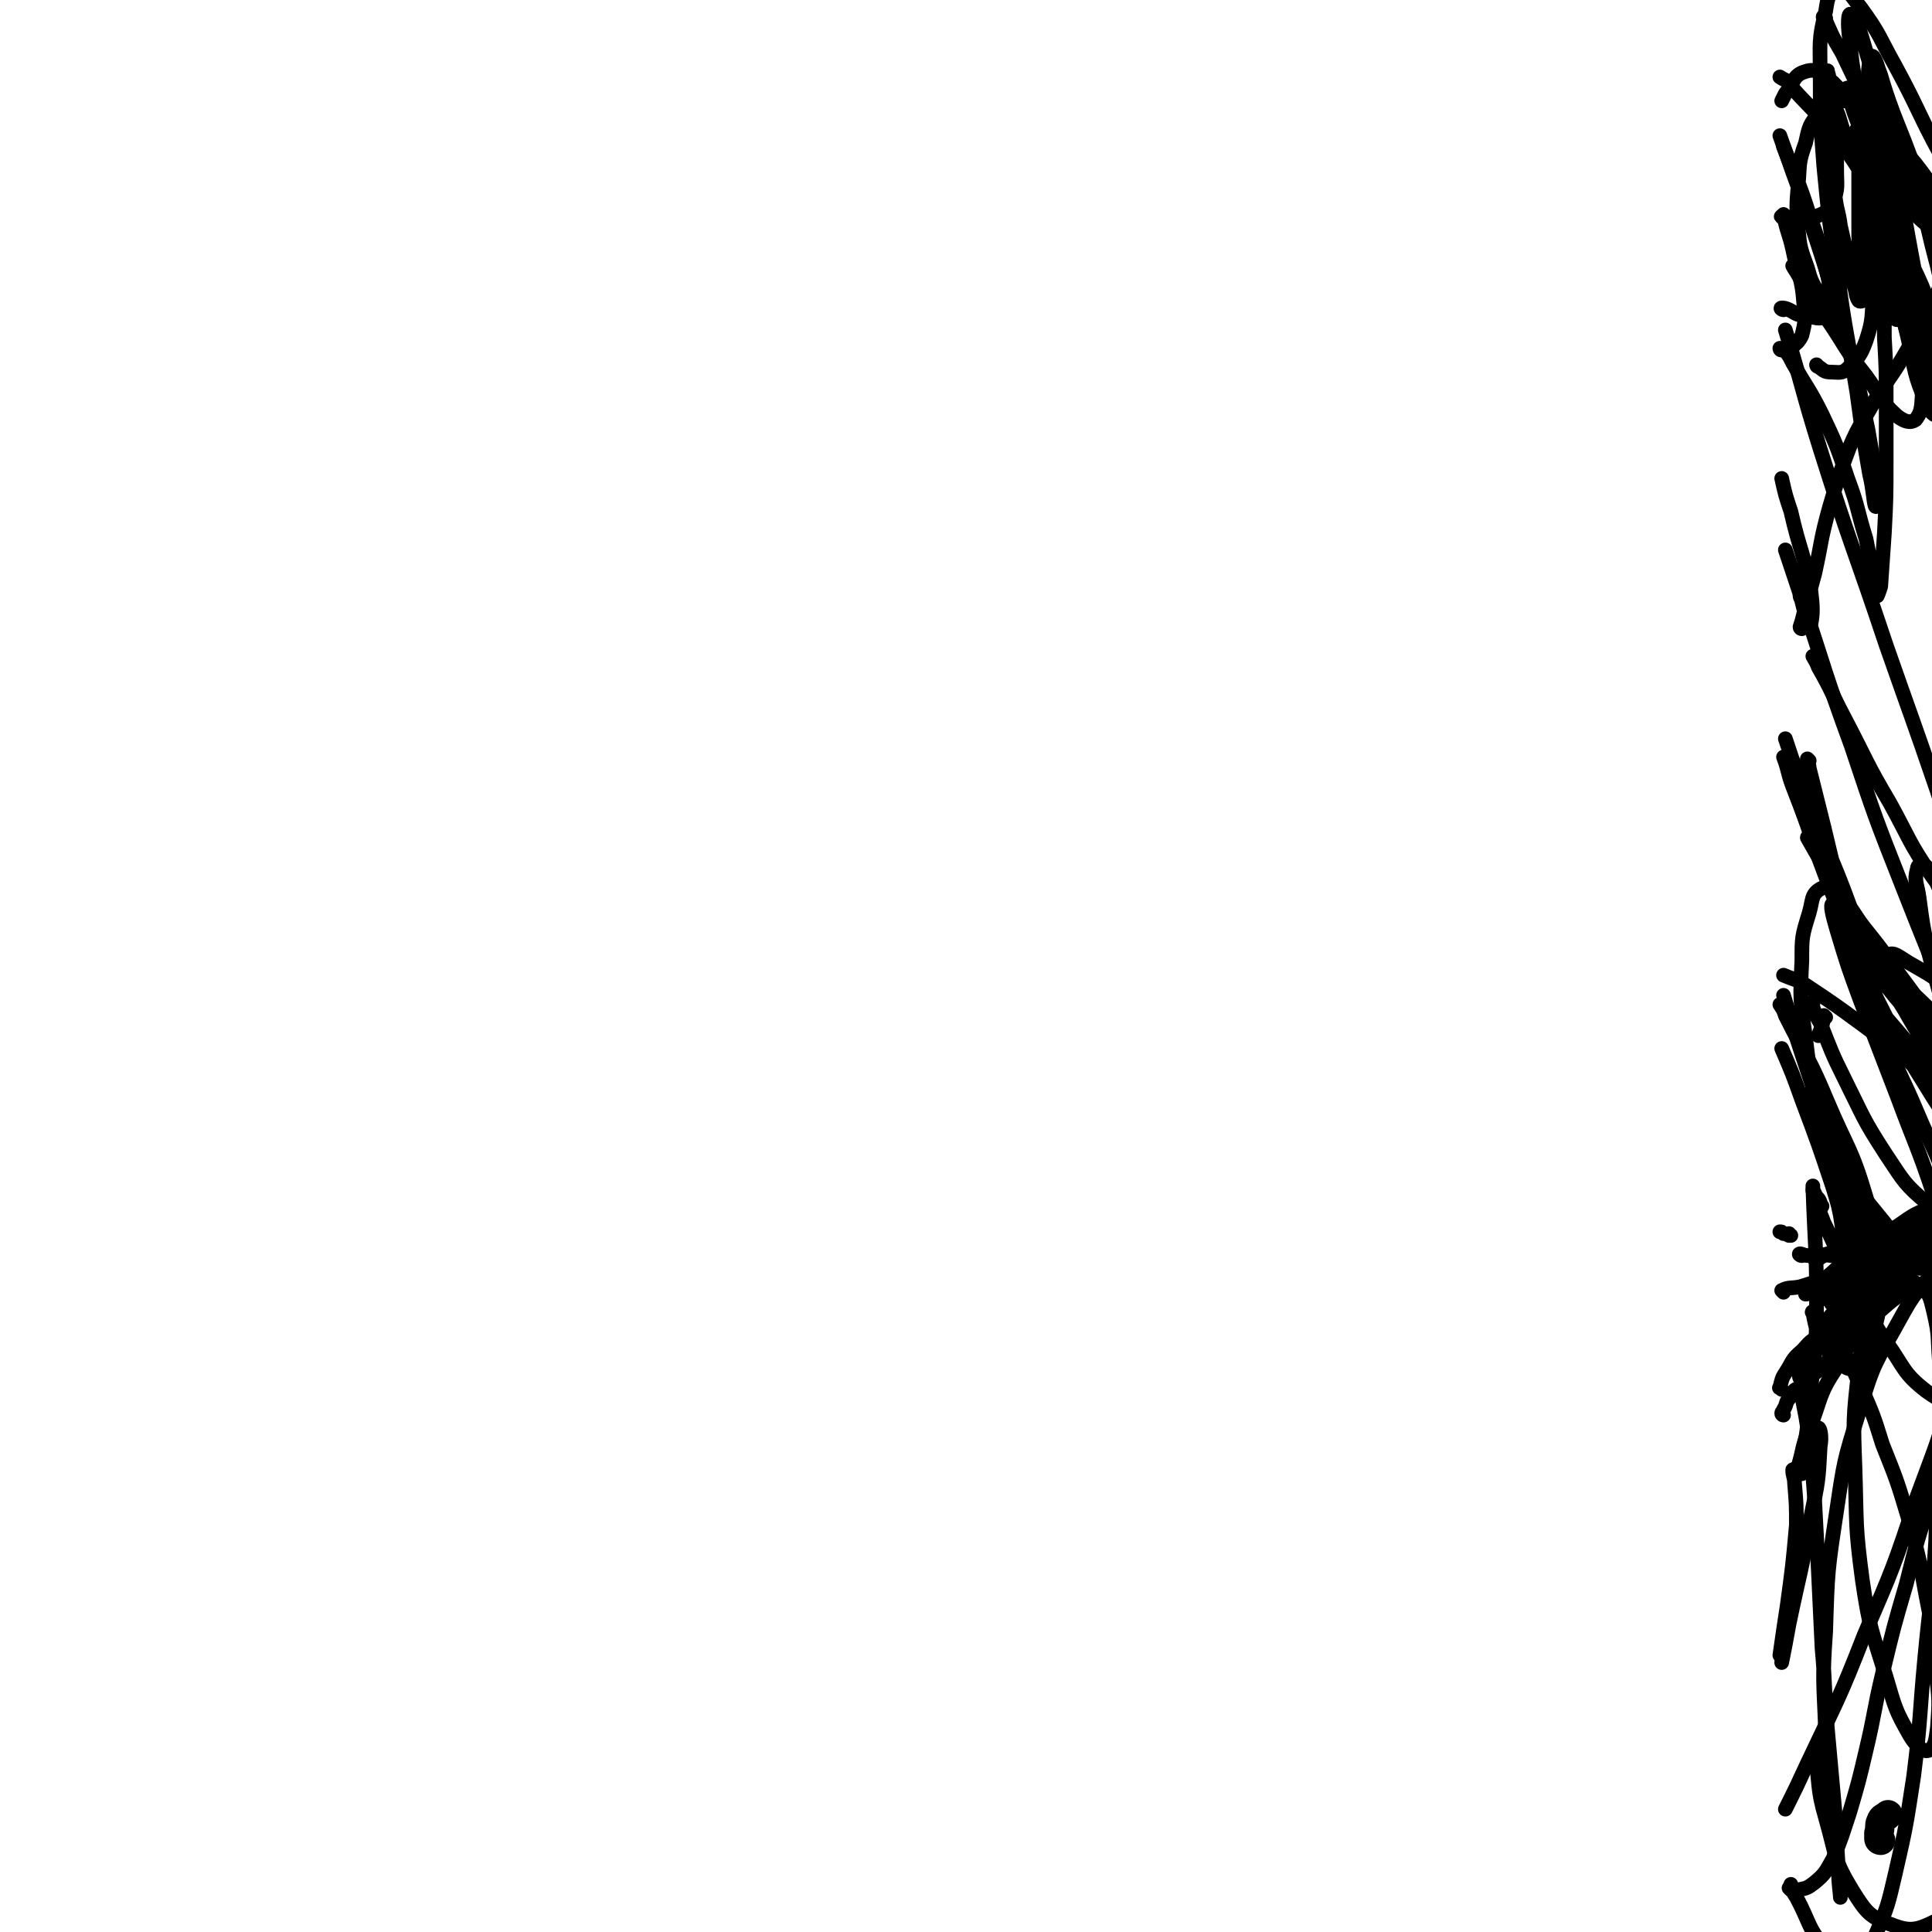 <svg viewBox='0 0 1054 1054' version='1.1' xmlns='http://www.w3.org/2000/svg' xmlns:xlink='http://www.w3.org/1999/xlink'><g fill='none' stroke='#000000' stroke-width='16' stroke-linecap='round' stroke-linejoin='round'><path d='M1026,1004c0,0 -1,0 -1,-1 0,-1 0,-2 0,-3 1,-3 0,-4 1,-6 1,-3 2,-2 4,-4 '/></g>
<g fill='none' stroke='#000000' stroke-width='8' stroke-linecap='round' stroke-linejoin='round'><path d='M977,674c-1,0 -1,-1 -1,-1 -1,0 0,1 0,1 -2,-1 -2,-1 -3,-1 -1,-1 -1,-1 -2,-1 '/><path d='M973,705c0,0 -1,-1 -1,-1 4,-2 5,-1 10,-2 16,-5 16,-5 32,-10 22,-7 22,-7 45,-13 15,-5 15,-4 30,-9 6,-2 7,-2 13,-5 1,-1 1,-2 3,-3 0,-1 0,-1 0,-2 0,0 0,0 0,0 '/><path d='M983,685c-1,0 -2,-1 -1,-1 1,0 2,1 5,1 6,0 6,-1 12,0 7,0 7,0 14,1 7,1 7,1 14,2 7,1 7,2 14,3 5,1 5,1 10,1 2,1 2,1 4,0 3,0 2,-1 5,-2 4,-2 4,-2 10,-3 6,-1 6,0 13,-1 4,0 7,0 9,1 0,0 -2,1 -5,1 -5,1 -5,0 -10,1 '/><path d='M991,688c0,-1 -1,-1 -1,-1 0,0 0,0 1,0 3,-1 3,-2 6,-3 9,-2 9,-3 18,-4 13,-3 13,-3 27,-4 14,-2 14,-1 28,-3 7,-1 8,0 15,-2 3,-1 3,-1 4,-3 1,-1 0,-2 -1,-2 -3,-2 -3,-2 -6,-2 -5,-1 -5,-1 -9,-1 -7,1 -7,2 -15,4 -10,2 -10,2 -20,6 -11,4 -11,3 -20,9 -9,5 -9,5 -17,11 -7,6 -7,6 -14,12 -1,1 -1,1 -2,1 '/><path d='M987,705c0,0 -1,0 -1,-1 0,0 0,1 1,1 3,-3 3,-3 7,-6 8,-6 7,-7 15,-13 11,-7 11,-7 23,-13 14,-6 14,-6 28,-10 12,-4 13,-3 25,-6 7,-1 8,-1 14,-4 2,0 3,-2 2,-2 -1,-2 -3,-2 -7,-2 -8,1 -8,1 -16,2 -11,3 -11,3 -22,7 -11,4 -11,4 -21,11 -8,5 -8,6 -15,13 -6,6 -6,6 -11,13 -4,5 -4,5 -8,10 -2,2 -3,2 -4,3 -1,1 0,1 1,0 4,-3 4,-3 8,-6 8,-6 8,-7 17,-10 16,-7 16,-6 33,-11 22,-7 23,-5 45,-12 15,-4 16,-4 30,-10 8,-4 8,-4 14,-10 5,-3 5,-3 8,-7 2,-2 2,-2 3,-4 0,-1 1,-2 0,-2 -3,1 -4,2 -7,4 -8,4 -7,5 -15,9 -11,5 -11,5 -22,10 -16,6 -16,5 -32,10 -16,5 -16,4 -32,10 -10,4 -11,4 -20,10 -5,4 -5,4 -9,9 -2,3 -1,3 -3,6 0,2 0,2 -1,4 0,0 0,1 0,1 0,0 1,-1 1,-2 3,-3 3,-3 7,-6 6,-6 6,-6 13,-10 13,-6 13,-6 26,-11 13,-4 13,-4 27,-8 8,-2 9,-1 17,-4 1,0 2,-2 1,-2 -6,1 -7,1 -15,2 -12,3 -12,3 -23,6 -13,4 -13,4 -25,10 -9,5 -9,5 -17,12 -7,8 -6,8 -12,17 -5,8 -4,9 -9,17 -5,7 -5,8 -10,14 -4,4 -4,4 -9,7 -2,1 -4,2 -5,1 -1,-2 0,-4 1,-7 4,-6 5,-6 9,-12 7,-9 7,-9 14,-17 9,-9 9,-9 18,-17 9,-7 10,-8 20,-13 10,-5 10,-4 20,-7 4,-2 6,-2 9,-4 0,0 -1,0 -2,0 -6,2 -7,2 -13,5 -7,3 -8,3 -15,7 -7,5 -8,5 -14,12 -8,8 -7,9 -14,18 -6,7 -6,7 -12,14 '/><path d='M993,708c0,-1 -1,-1 -1,-1 1,-2 2,-2 3,-3 8,-5 8,-6 16,-11 16,-8 16,-8 32,-14 16,-6 17,-5 33,-9 6,-2 10,-3 13,-3 1,0 -2,2 -5,3 -9,3 -9,2 -18,6 -13,4 -14,3 -26,9 -13,7 -13,6 -24,15 -12,10 -11,11 -21,22 -2,2 -2,2 -4,4 '/><path d='M1000,704c0,0 -1,0 -1,-1 1,-2 2,-2 4,-5 6,-6 6,-6 12,-12 9,-7 9,-8 18,-14 7,-4 7,-3 14,-6 1,-1 3,-1 2,-1 -4,3 -6,3 -11,7 -8,5 -8,5 -16,12 -8,9 -8,10 -16,19 -3,4 -3,4 -7,8 '/><path d='M1002,709c0,0 -1,0 -1,-1 3,-2 4,-2 8,-4 6,-3 6,-4 12,-6 5,-2 7,-4 11,-2 2,1 2,4 1,8 -3,6 -4,6 -9,12 -6,8 -6,8 -13,16 -6,6 -6,6 -12,12 '/><path d='M994,658c0,0 0,0 -1,-1 0,0 0,0 0,-1 -1,-3 -2,-2 -3,-5 -1,-1 -1,-1 -1,-2 '/><path d='M996,555c0,0 -1,0 -1,-1 0,0 0,1 0,1 -1,5 -1,5 -3,10 '/><path d='M981,804c0,0 -1,0 -1,-1 1,-4 2,-4 3,-8 3,-14 3,-15 4,-30 3,-27 4,-27 4,-54 0,-32 -1,-32 -2,-64 '/><path d='M999,637c0,0 -1,-1 -1,-1 1,4 2,5 4,10 4,10 4,10 8,20 4,10 4,11 8,20 1,1 3,0 2,-1 -3,-15 -3,-15 -8,-30 -11,-33 -13,-32 -24,-65 -8,-24 -8,-24 -15,-47 '/><path d='M989,548c0,0 -1,-1 -1,-1 2,5 2,6 5,11 6,15 6,16 13,30 11,22 10,22 23,42 10,15 10,16 23,27 6,5 11,8 16,5 6,-4 6,-10 6,-20 2,-19 1,-19 -2,-38 -3,-23 -4,-23 -10,-45 -4,-20 -5,-20 -10,-40 -3,-14 -3,-14 -5,-29 -1,-8 -3,-9 -1,-16 0,-2 2,-3 4,-2 5,4 5,6 8,13 6,12 6,12 10,25 6,16 6,16 9,32 4,15 4,15 6,31 1,11 1,12 0,23 -1,4 -2,8 -5,8 -5,1 -7,-2 -13,-6 -11,-7 -10,-8 -20,-16 -15,-12 -14,-12 -29,-23 -15,-11 -15,-11 -30,-21 -6,-4 -6,-3 -13,-6 '/><path d='M990,717c-1,0 -2,-2 -1,-1 1,5 1,7 4,13 4,7 3,8 9,13 4,4 7,6 11,4 7,-5 7,-9 9,-18 4,-16 4,-17 3,-33 -1,-21 -1,-22 -7,-42 -8,-27 -10,-26 -21,-52 -10,-24 -11,-23 -23,-47 -1,-3 -1,-3 -3,-6 '/><path d='M993,661c0,0 -1,-2 -1,-1 1,2 2,4 3,7 7,14 6,14 13,27 10,19 9,20 21,38 10,14 9,17 22,27 7,5 12,8 18,4 7,-5 7,-10 7,-21 1,-20 -1,-20 -5,-40 -6,-25 -7,-25 -16,-50 -9,-27 -10,-27 -20,-54 -10,-26 -10,-26 -20,-52 -7,-19 -7,-19 -13,-39 -2,-7 -4,-14 -2,-14 1,-1 4,5 9,11 10,13 9,14 19,27 13,17 13,16 27,32 12,15 13,14 25,29 9,11 9,12 16,24 4,6 3,7 6,12 0,1 0,0 0,0 -5,-9 -5,-10 -11,-18 -11,-17 -11,-17 -22,-33 -14,-20 -14,-20 -28,-39 -12,-16 -11,-16 -24,-32 -7,-9 -6,-11 -15,-18 -3,-3 -6,-5 -9,-3 -5,3 -4,6 -6,13 -4,13 -4,13 -4,26 -1,21 -1,21 2,42 3,26 4,26 9,51 5,23 5,23 10,46 2,12 2,16 4,24 0,1 0,-3 0,-6 -4,-17 -3,-17 -8,-33 -8,-24 -8,-24 -17,-48 -5,-14 -5,-14 -11,-28 '/><path d='M999,624c0,-1 -1,-2 -1,-1 0,0 0,1 1,1 4,8 4,8 8,15 8,12 8,12 17,23 10,12 9,13 22,22 7,4 10,7 16,4 5,-2 6,-6 6,-14 0,-14 -1,-15 -6,-29 -7,-20 -8,-19 -16,-38 -8,-19 -9,-19 -17,-38 -7,-15 -7,-15 -13,-30 -4,-10 -4,-10 -6,-20 -1,-2 -1,-5 0,-5 3,2 4,5 8,10 8,10 8,10 16,20 12,14 12,14 24,28 13,16 13,16 25,32 11,13 10,13 20,27 5,6 5,8 9,12 1,1 3,-1 2,-2 -1,-8 -2,-9 -6,-17 -8,-13 -8,-14 -18,-25 -13,-17 -14,-16 -29,-31 -15,-15 -15,-14 -31,-29 -10,-9 -10,-10 -19,-17 -1,-1 -3,1 -2,2 4,9 5,10 11,19 9,13 10,13 20,25 11,13 11,13 22,26 10,11 10,11 19,23 6,7 6,8 10,15 0,0 0,1 -1,1 -6,-9 -6,-9 -12,-18 -10,-16 -10,-15 -20,-31 -9,-15 -8,-15 -17,-30 -4,-8 -5,-8 -9,-17 -1,-2 -2,-5 -1,-5 3,1 4,3 8,6 8,7 8,7 16,15 11,11 12,11 23,23 11,12 11,12 20,26 7,10 7,10 13,21 2,4 3,8 3,9 -1,1 -3,-2 -5,-5 -6,-9 -6,-9 -12,-19 -8,-12 -8,-12 -17,-25 -8,-10 -8,-10 -16,-19 -4,-5 -4,-5 -8,-10 0,-1 -1,-2 -1,-1 4,2 5,3 9,7 8,8 8,7 16,16 10,11 10,11 20,22 9,12 9,12 18,24 6,7 5,8 12,15 1,1 3,2 3,0 0,-6 -1,-8 -3,-15 -6,-13 -5,-13 -13,-25 -10,-16 -11,-16 -23,-30 -14,-14 -14,-14 -29,-26 -11,-9 -12,-9 -24,-16 -5,-3 -8,-6 -11,-4 -3,1 -3,4 -2,9 4,11 5,11 11,21 9,16 10,16 20,31 10,16 11,16 21,32 7,12 8,12 14,24 3,7 3,7 5,14 1,2 1,5 0,4 -2,-1 -3,-3 -7,-7 -8,-11 -8,-10 -16,-21 -13,-17 -14,-17 -25,-35 -15,-24 -15,-24 -27,-48 -14,-29 -13,-29 -25,-59 -11,-28 -10,-29 -21,-57 -3,-8 -2,-8 -5,-16 '/><path d='M987,458c0,-1 -1,-2 -1,-1 5,9 6,10 11,20 13,23 13,23 27,46 18,31 18,30 38,60 14,22 14,21 28,42 7,9 9,14 14,19 1,1 0,-4 -1,-7 -7,-17 -7,-17 -14,-33 -12,-27 -12,-27 -24,-54 -14,-33 -14,-33 -27,-66 -15,-38 -15,-38 -28,-77 -15,-41 -14,-41 -28,-83 -4,-12 -4,-12 -8,-24 '/><path d='M987,415c0,0 -1,-1 -1,-1 0,2 1,3 1,5 4,16 4,16 8,32 6,25 6,25 12,50 6,23 6,23 12,47 2,5 4,10 5,10 1,0 1,-5 0,-10 -5,-22 -4,-22 -11,-43 -12,-34 -13,-33 -26,-66 -7,-18 -7,-18 -13,-36 '/><path d='M990,359c0,0 -1,-1 -1,-1 1,2 2,3 3,6 8,14 7,14 15,29 12,23 11,23 24,45 11,20 10,21 23,40 6,8 10,15 15,15 3,0 3,-8 2,-15 -5,-23 -7,-23 -14,-46 -14,-41 -14,-40 -28,-80 -18,-54 -19,-53 -36,-107 -10,-32 -9,-32 -19,-65 '/><path d='M983,326c0,0 -1,-1 -1,-1 0,1 1,2 1,3 1,4 1,4 2,8 1,2 3,5 3,4 1,-5 1,-9 0,-17 -4,-22 -6,-22 -11,-44 -3,-9 -3,-9 -5,-18 '/><path d='M979,146c0,0 -1,-1 -1,-1 1,2 2,3 3,5 8,12 7,12 15,23 11,16 10,17 22,32 8,11 7,13 17,22 4,3 7,4 10,2 4,-5 3,-8 4,-17 1,-13 2,-13 0,-27 -2,-28 -3,-28 -8,-56 -5,-28 -5,-28 -11,-56 -5,-22 -5,-22 -12,-45 -3,-10 -5,-18 -8,-20 -2,-2 -2,6 -1,13 2,21 3,21 7,42 6,32 6,32 13,63 6,30 5,30 12,59 4,18 3,19 10,35 1,4 5,8 6,6 4,-5 3,-9 4,-19 1,-17 1,-18 0,-34 -2,-20 -2,-20 -7,-39 -4,-17 -4,-17 -9,-33 -4,-12 -5,-12 -9,-24 -2,-5 -2,-6 -5,-10 0,-1 -2,0 -2,1 0,9 0,10 2,19 3,19 3,19 7,38 6,25 6,25 12,50 5,21 5,21 10,42 3,12 2,12 5,24 1,1 2,3 2,2 1,-8 1,-10 -1,-20 -2,-19 -2,-19 -8,-37 -7,-25 -7,-26 -19,-50 -13,-27 -14,-27 -31,-53 -14,-20 -16,-19 -32,-37 -2,-3 -2,-2 -5,-4 '/><path d='M996,10c-1,0 -2,-1 -1,-1 4,9 4,10 10,20 10,21 10,21 21,41 15,28 15,29 30,57 13,24 13,24 27,47 9,16 9,17 19,32 3,6 5,10 9,11 2,0 3,-4 2,-8 -2,-14 -3,-15 -8,-28 -9,-22 -9,-22 -20,-44 -12,-26 -13,-26 -26,-52 -13,-24 -12,-25 -25,-49 -9,-16 -8,-17 -19,-32 -5,-6 -7,-11 -12,-10 -5,0 -6,5 -7,12 -4,16 -3,17 -3,34 0,25 0,25 2,51 3,31 3,31 8,62 4,30 5,30 10,61 3,22 3,22 7,45 2,8 2,14 3,17 1,2 1,-4 1,-8 -2,-17 -2,-17 -5,-34 -6,-28 -6,-28 -14,-56 -9,-32 -9,-32 -20,-65 -7,-19 -7,-19 -14,-39 '/><path d='M992,200c-1,0 -1,-1 -1,-1 0,0 0,1 1,1 3,2 3,3 7,3 4,0 6,1 9,-2 6,-6 7,-7 10,-15 4,-12 3,-13 4,-27 1,-18 1,-18 1,-37 0,-21 -1,-21 -2,-41 0,-17 -1,-17 -1,-33 -1,-7 -1,-8 0,-15 0,-2 1,-3 2,-2 2,3 2,5 4,10 3,10 3,10 7,21 6,15 6,15 12,31 6,16 6,16 12,32 4,12 4,12 9,24 1,4 2,7 3,9 1,0 0,-3 -1,-5 -4,-9 -4,-9 -10,-18 -8,-15 -8,-15 -17,-30 -11,-17 -10,-18 -22,-35 -9,-13 -8,-14 -19,-25 -6,-5 -9,-8 -15,-6 -7,2 -6,6 -11,12 -1,2 -1,2 -2,4 '/><path d='M973,119c0,0 -2,-1 -1,-1 3,0 4,1 8,1 5,0 6,1 11,-1 5,-2 7,-3 9,-8 3,-7 2,-9 2,-17 0,-12 0,-12 -1,-24 -1,-11 -1,-11 -3,-21 0,-5 0,-6 -1,-9 0,-1 0,0 0,1 1,5 1,5 2,9 2,7 1,7 4,14 3,10 3,10 7,19 4,10 4,10 8,20 3,8 3,8 7,16 2,4 2,5 5,9 0,0 1,0 1,0 1,-4 0,-5 -1,-9 -1,-6 0,-6 -2,-12 -2,-10 -2,-10 -5,-19 -2,-7 -2,-7 -5,-13 -1,-3 -1,-4 -3,-5 -1,-1 -2,1 -2,2 -1,4 -1,4 0,9 0,5 0,5 1,10 1,4 1,4 3,9 2,5 3,5 5,9 2,4 2,4 4,7 1,2 1,2 2,4 0,0 1,0 1,0 0,-4 0,-4 -1,-9 -2,-8 -2,-8 -4,-16 -3,-10 -4,-10 -7,-21 -3,-8 -3,-8 -6,-17 -2,-4 -2,-4 -3,-8 0,0 -1,0 -1,1 1,4 1,4 3,8 3,9 3,9 7,17 5,11 5,12 12,22 7,11 6,11 15,20 6,6 6,6 13,10 3,2 6,3 7,1 1,-2 1,-5 -1,-10 -4,-9 -5,-9 -10,-17 -8,-11 -8,-11 -17,-21 -8,-9 -8,-10 -17,-17 -6,-5 -7,-7 -14,-7 -6,0 -8,1 -12,6 -6,7 -6,8 -8,17 -4,11 -3,11 -4,23 -1,11 -1,12 0,24 1,10 1,10 5,21 2,7 2,7 6,14 2,4 3,6 5,6 1,0 1,-2 1,-4 0,-8 0,-8 -2,-16 -4,-15 -4,-15 -9,-29 -6,-19 -7,-19 -14,-37 '/><path d='M972,191c0,0 -1,-1 -1,-1 0,0 0,1 1,1 2,-1 3,0 5,-1 3,-3 4,-3 6,-7 2,-8 2,-9 1,-18 -1,-14 -3,-14 -6,-29 -2,-9 -3,-9 -5,-19 '/><path d='M973,169c-1,0 -2,-1 -1,-1 1,0 2,0 4,1 4,2 4,3 9,3 5,1 8,3 11,0 4,-4 3,-6 4,-13 2,-11 2,-11 2,-22 1,-14 0,-14 -1,-28 0,-12 -1,-12 -2,-23 -1,-5 -1,-8 -2,-10 0,0 0,2 0,5 1,5 1,5 2,11 1,7 1,7 2,14 1,9 2,9 3,17 2,9 2,9 4,17 1,8 1,8 3,15 2,4 1,6 3,9 1,1 3,0 4,-2 3,-7 2,-7 3,-15 1,-11 1,-12 0,-23 0,-11 0,-11 -2,-23 0,-8 -1,-8 -2,-16 -1,-2 -1,-5 -1,-5 -1,0 -1,3 -1,5 -1,5 -1,5 -1,11 0,7 0,7 0,14 0,7 0,7 0,15 0,7 0,7 1,14 0,6 0,6 0,11 1,3 1,4 2,6 0,0 1,0 1,0 0,-4 0,-5 0,-9 0,-8 0,-8 -1,-15 -1,-8 -1,-7 -1,-15 -1,-3 -2,-6 -1,-7 1,-1 2,1 3,3 2,7 2,8 4,15 3,10 3,10 5,20 2,8 2,8 4,16 1,5 0,5 2,9 1,1 2,2 2,1 2,-2 1,-3 2,-7 0,-6 0,-6 0,-12 -1,-6 -1,-6 -1,-12 -1,-4 -1,-4 -2,-8 -1,-2 -1,-2 -1,-3 0,0 -1,0 -1,0 1,2 0,3 1,5 1,6 1,6 3,12 2,7 2,7 3,15 2,8 2,8 4,16 2,6 2,6 3,11 1,2 1,4 2,5 0,0 1,-1 1,-2 0,-5 0,-5 -1,-10 -2,-9 -2,-9 -5,-18 -3,-10 -3,-9 -7,-19 -2,-6 -2,-6 -4,-12 -1,-1 -1,-3 -2,-2 0,2 0,3 0,7 1,5 1,5 2,11 1,7 2,7 4,14 2,9 2,9 5,18 3,10 3,10 5,20 2,7 2,7 3,15 1,3 2,6 2,5 1,-1 1,-4 0,-8 -1,-10 -1,-10 -3,-19 -4,-12 -4,-12 -8,-23 -3,-9 -4,-9 -7,-18 -2,-5 -2,-5 -4,-9 0,-1 -1,-1 -1,0 -1,2 0,3 0,6 0,6 0,6 0,12 0,10 0,10 0,20 1,18 1,18 1,36 0,16 0,16 0,32 0,19 0,20 -1,39 -1,14 -1,14 -2,29 -1,3 -2,6 -2,5 -2,-2 -1,-6 -3,-12 -1,-9 -1,-9 -3,-19 -5,-16 -4,-17 -10,-33 -6,-18 -6,-18 -14,-35 -7,-14 -8,-14 -16,-28 -2,-4 -2,-4 -5,-8 '/><path d='M983,343c0,0 -1,0 -1,-1 1,-3 1,-3 2,-7 3,-11 3,-11 6,-22 4,-18 3,-18 8,-36 5,-17 5,-17 11,-33 6,-14 7,-13 14,-26 9,-14 10,-14 18,-28 7,-11 7,-11 13,-23 2,-5 2,-5 4,-10 '/><path d='M972,758c-1,-1 -2,-1 -1,-1 1,-4 1,-5 3,-8 4,-6 3,-7 9,-12 4,-4 5,-7 11,-7 6,0 7,2 11,7 6,8 5,9 10,19 7,16 7,16 12,32 8,20 8,20 14,40 6,22 6,22 10,44 4,20 4,20 5,40 2,15 2,16 1,30 -1,7 -1,11 -5,13 -3,1 -7,-3 -10,-8 -8,-14 -8,-15 -13,-32 -8,-26 -9,-26 -13,-53 -4,-30 -3,-30 -4,-61 -1,-27 -1,-27 2,-54 2,-17 2,-18 9,-34 3,-8 5,-10 12,-13 5,-3 8,-2 13,2 5,4 5,6 7,14 3,13 2,13 3,26 0,21 0,21 0,42 -1,29 -1,29 -2,57 -2,32 -3,32 -6,64 -3,32 -2,32 -6,64 -4,26 -4,27 -10,53 -4,17 -4,18 -11,34 -4,8 -5,12 -12,14 -6,2 -9,-1 -14,-6 -11,-12 -9,-14 -17,-29 -2,-3 -2,-3 -3,-7 '/><path d='M973,772c0,0 -1,0 -1,-1 0,-1 1,-1 1,-2 2,-3 1,-4 3,-6 2,-3 3,-6 5,-5 2,2 2,4 3,9 2,10 2,11 3,21 2,16 2,16 3,31 1,19 1,19 2,38 1,21 1,21 2,42 2,22 1,22 3,45 2,22 2,22 4,44 1,16 1,16 2,33 0,7 1,12 1,14 0,1 0,-4 0,-8 -2,-15 -3,-15 -4,-31 -2,-25 -2,-25 -4,-50 -1,-28 -2,-28 0,-56 1,-33 1,-33 6,-66 4,-27 4,-27 12,-53 7,-23 7,-24 19,-45 10,-18 10,-19 24,-34 8,-8 11,-13 20,-13 7,-1 9,4 12,12 7,20 4,21 7,43 3,32 4,32 5,64 2,36 1,36 1,71 0,33 1,33 -1,66 -2,27 -2,27 -9,53 -5,20 -4,22 -14,39 -8,12 -9,14 -22,21 -10,5 -14,6 -24,2 -12,-4 -14,-7 -21,-18 -11,-18 -9,-19 -15,-40 -5,-17 -3,-18 -6,-36 '/><path d='M981,802c0,0 0,0 -1,-1 0,0 1,0 1,-1 3,-10 2,-11 6,-20 7,-18 5,-19 15,-34 10,-18 10,-20 25,-32 10,-9 13,-10 25,-10 8,1 13,3 15,11 5,18 2,21 -2,41 -7,30 -8,30 -19,60 -13,39 -13,39 -29,76 -14,36 -15,36 -31,70 -6,13 -6,13 -12,25 '/><path d='M979,803c0,0 -1,-2 -1,-1 0,3 1,4 1,7 1,12 1,12 1,23 -2,22 -2,22 -5,44 -2,13 -2,13 -4,27 '/><path d='M983,804c0,0 -1,0 -1,-1 0,-2 1,-2 1,-3 3,-6 2,-6 5,-12 1,-5 3,-9 4,-9 1,0 2,5 1,10 -1,19 -1,19 -5,38 -5,30 -6,30 -12,59 -2,11 -2,11 -4,21 '/><path d='M977,1031c0,0 0,-1 -1,-1 0,0 1,1 1,1 2,0 2,0 4,0 5,-1 5,-1 9,-4 6,-5 6,-6 10,-13 5,-12 5,-13 9,-25 5,-17 5,-17 9,-34 5,-21 4,-21 9,-42 6,-25 6,-25 13,-49 6,-24 6,-24 14,-48 5,-17 5,-18 12,-34 3,-8 4,-12 8,-14 3,-1 5,3 7,8 6,14 6,15 8,31 5,24 4,25 7,50 3,28 3,28 6,56 2,25 2,25 4,50 1,10 1,11 1,19 0,1 0,0 0,-1 -1,-14 -1,-14 -1,-28 0,-26 1,-26 2,-51 '/></g>
</svg>